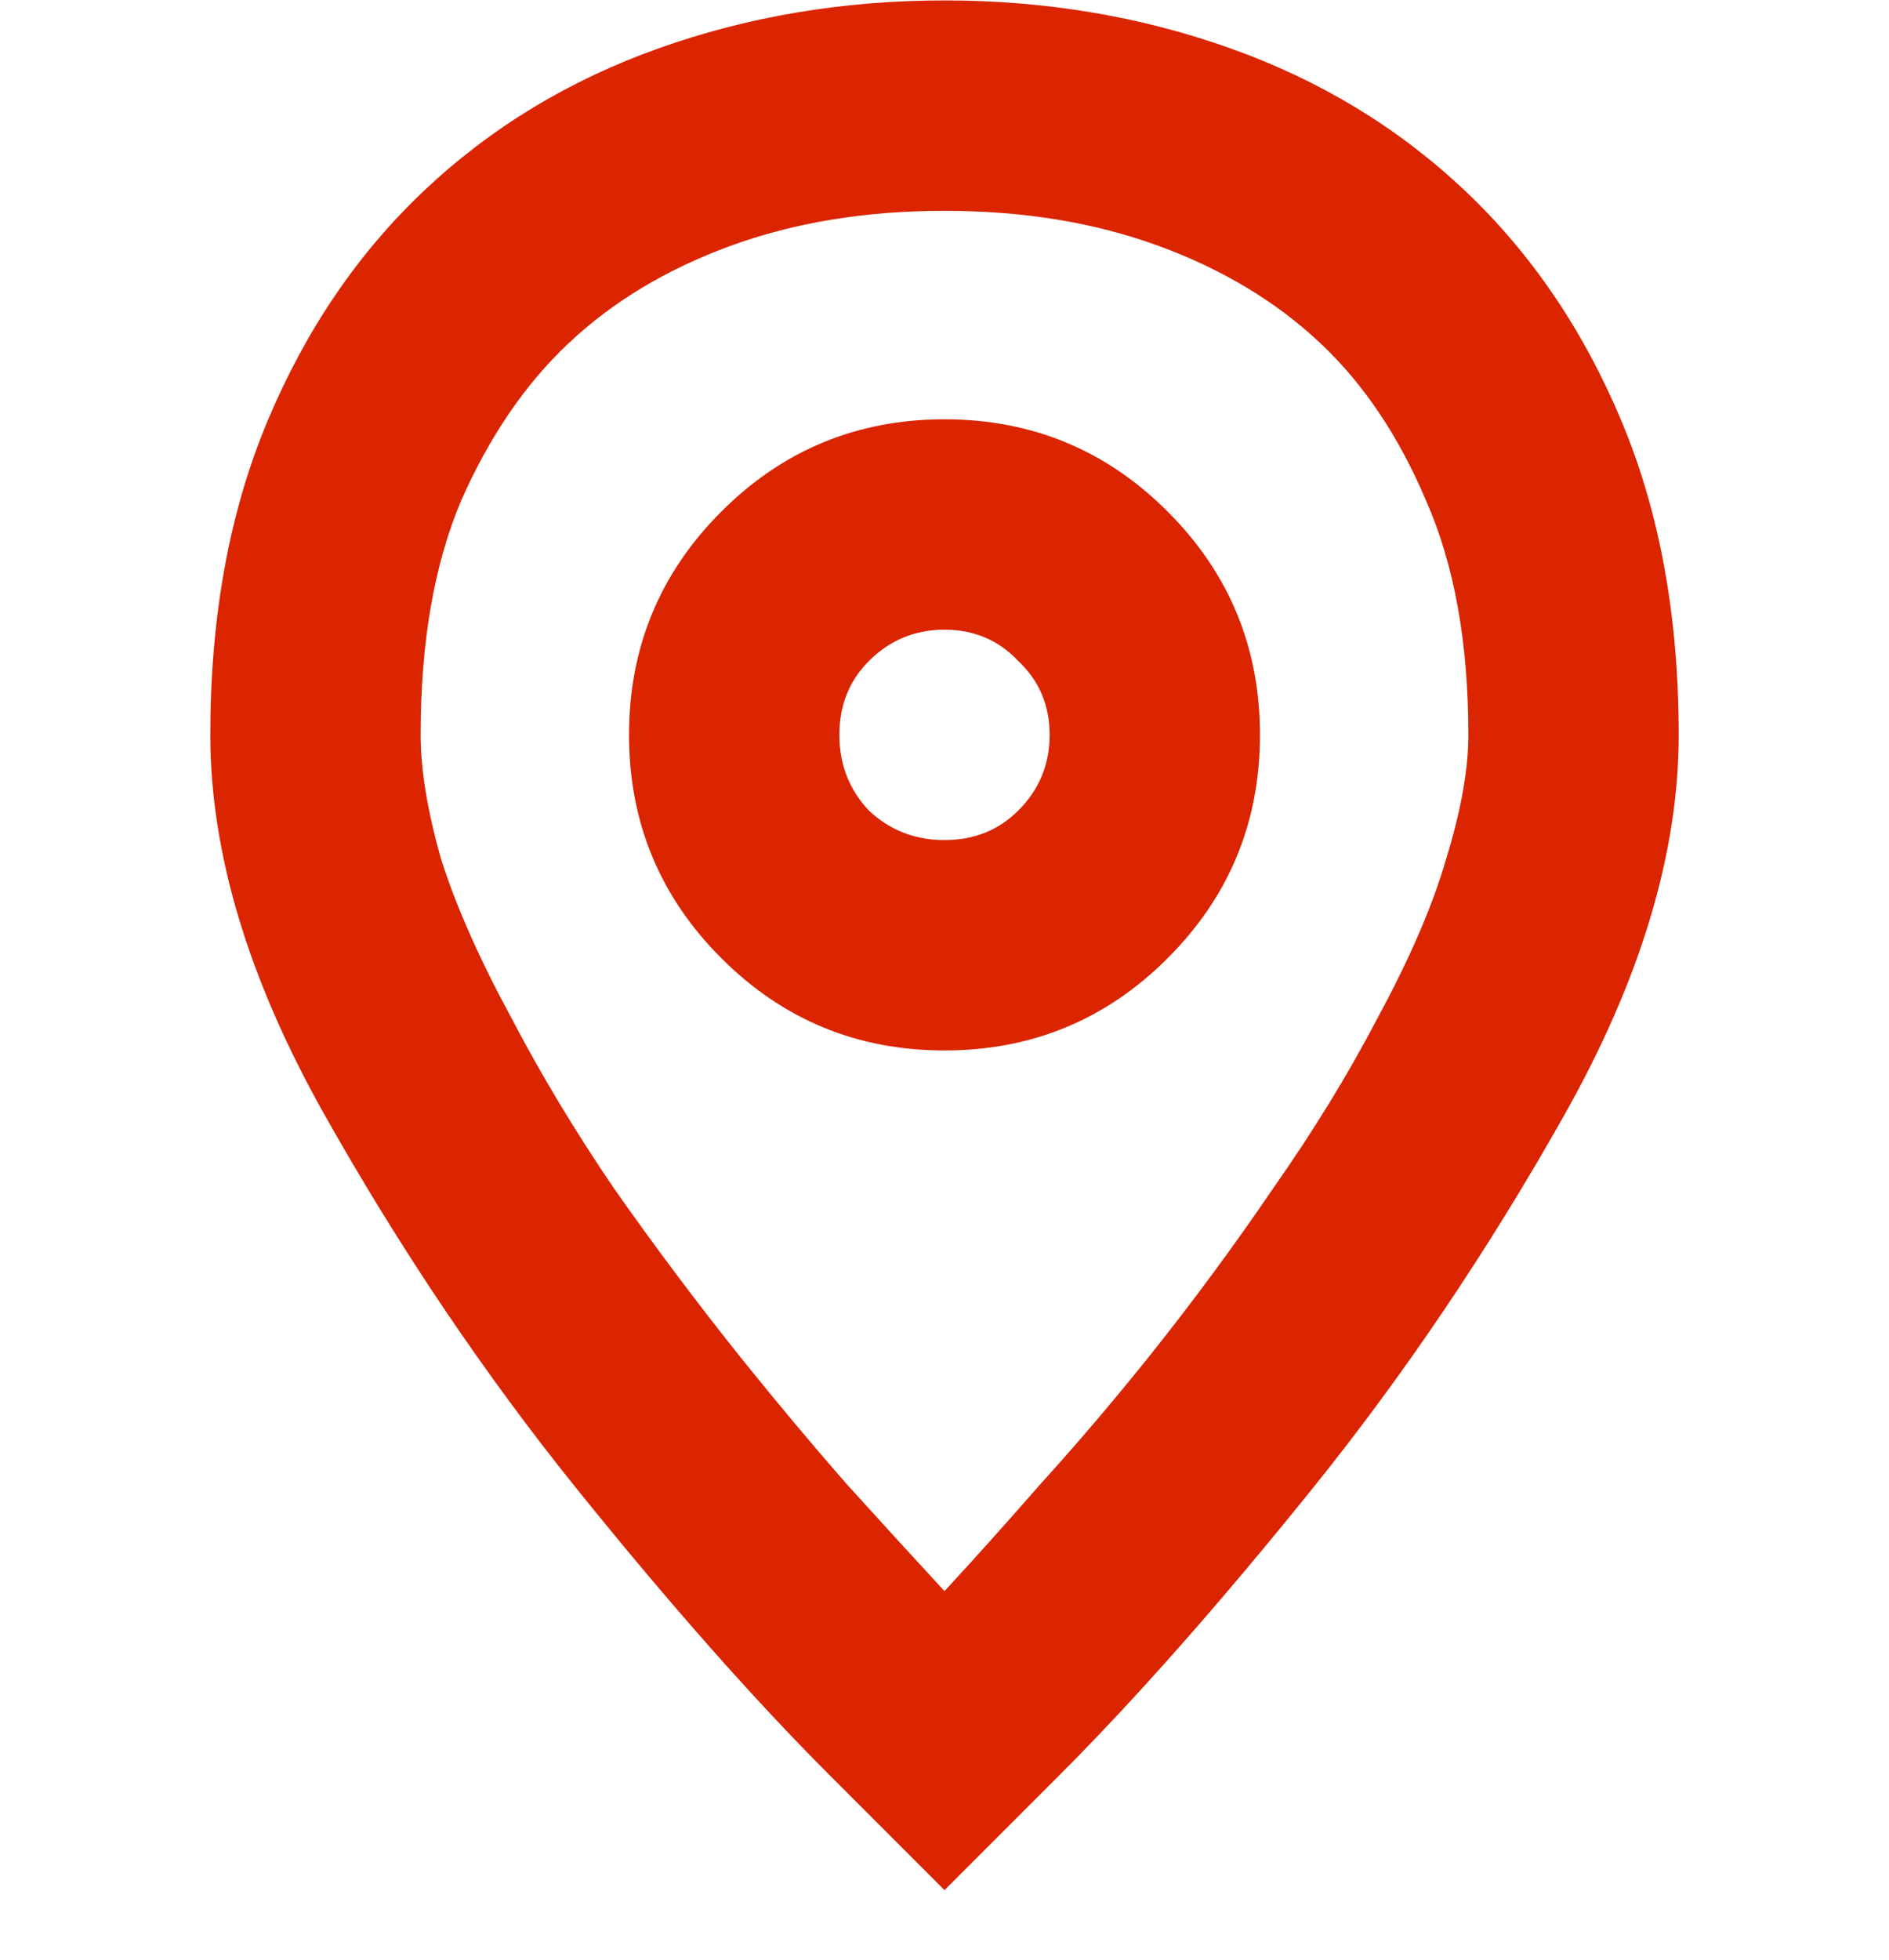 <svg width="27" height="28" viewBox="0 0 27 28" fill="none" xmlns="http://www.w3.org/2000/svg">
<path d="M13.5 12.003C13.078 12.003 12.718 11.862 12.419 11.581C12.138 11.282 11.997 10.922 11.997 10.5C11.997 10.078 12.138 9.727 12.419 9.445C12.718 9.146 13.078 8.997 13.5 8.997C13.922 8.997 14.273 9.146 14.555 9.445C14.854 9.727 15.003 10.078 15.003 10.5C15.003 10.922 14.854 11.282 14.555 11.581C14.273 11.862 13.922 12.003 13.5 12.003ZM13.5 15.009C14.748 15.009 15.812 14.569 16.69 13.69C17.569 12.812 18.009 11.748 18.009 10.5C18.009 9.252 17.569 8.188 16.69 7.31C15.812 6.431 14.748 5.991 13.5 5.991C12.252 5.991 11.188 6.431 10.31 7.31C9.431 8.188 8.991 9.252 8.991 10.5C8.991 11.748 9.431 12.812 10.31 13.69C11.188 14.569 12.252 15.009 13.5 15.009ZM8.121 4.91C8.754 4.312 9.527 3.847 10.441 3.513C11.355 3.179 12.375 3.012 13.5 3.012C14.625 3.012 15.645 3.179 16.559 3.513C17.473 3.847 18.246 4.312 18.879 4.91C19.494 5.49 19.995 6.237 20.382 7.151C20.786 8.065 20.988 9.182 20.988 10.5C20.988 10.992 20.883 11.581 20.672 12.267C20.479 12.935 20.153 13.69 19.696 14.534C19.274 15.343 18.773 16.16 18.193 16.986C17.631 17.812 17.033 18.621 16.4 19.412C15.891 20.045 15.381 20.643 14.871 21.205C14.379 21.768 13.922 22.277 13.5 22.734C13.078 22.277 12.612 21.768 12.102 21.205C11.61 20.643 11.109 20.045 10.6 19.412C9.967 18.621 9.36 17.812 8.78 16.986C8.218 16.16 7.726 15.343 7.304 14.534C6.847 13.69 6.513 12.935 6.302 12.267C6.108 11.581 6.012 10.992 6.012 10.5C6.012 9.182 6.205 8.065 6.592 7.151C6.996 6.237 7.506 5.49 8.121 4.91ZM13.5 27.006C13.5 27.006 14.045 26.461 15.135 25.371C16.225 24.281 17.429 22.919 18.747 21.284C20.065 19.649 21.27 17.865 22.359 15.932C23.449 13.998 23.994 12.188 23.994 10.5C23.994 8.812 23.722 7.318 23.177 6.018C22.632 4.717 21.885 3.618 20.936 2.722C19.986 1.825 18.87 1.148 17.587 0.691C16.304 0.234 14.941 0.006 13.5 0.006C12.059 0.006 10.696 0.234 9.413 0.691C8.13 1.148 7.014 1.825 6.064 2.722C5.115 3.618 4.368 4.717 3.823 6.018C3.278 7.318 3.006 8.812 3.006 10.5C3.006 12.188 3.551 13.998 4.641 15.932C5.73 17.865 6.935 19.649 8.253 21.284C9.571 22.919 10.775 24.281 11.865 25.371C12.955 26.461 13.5 27.006 13.5 27.006Z" fill="#DB2400"/>
</svg>
